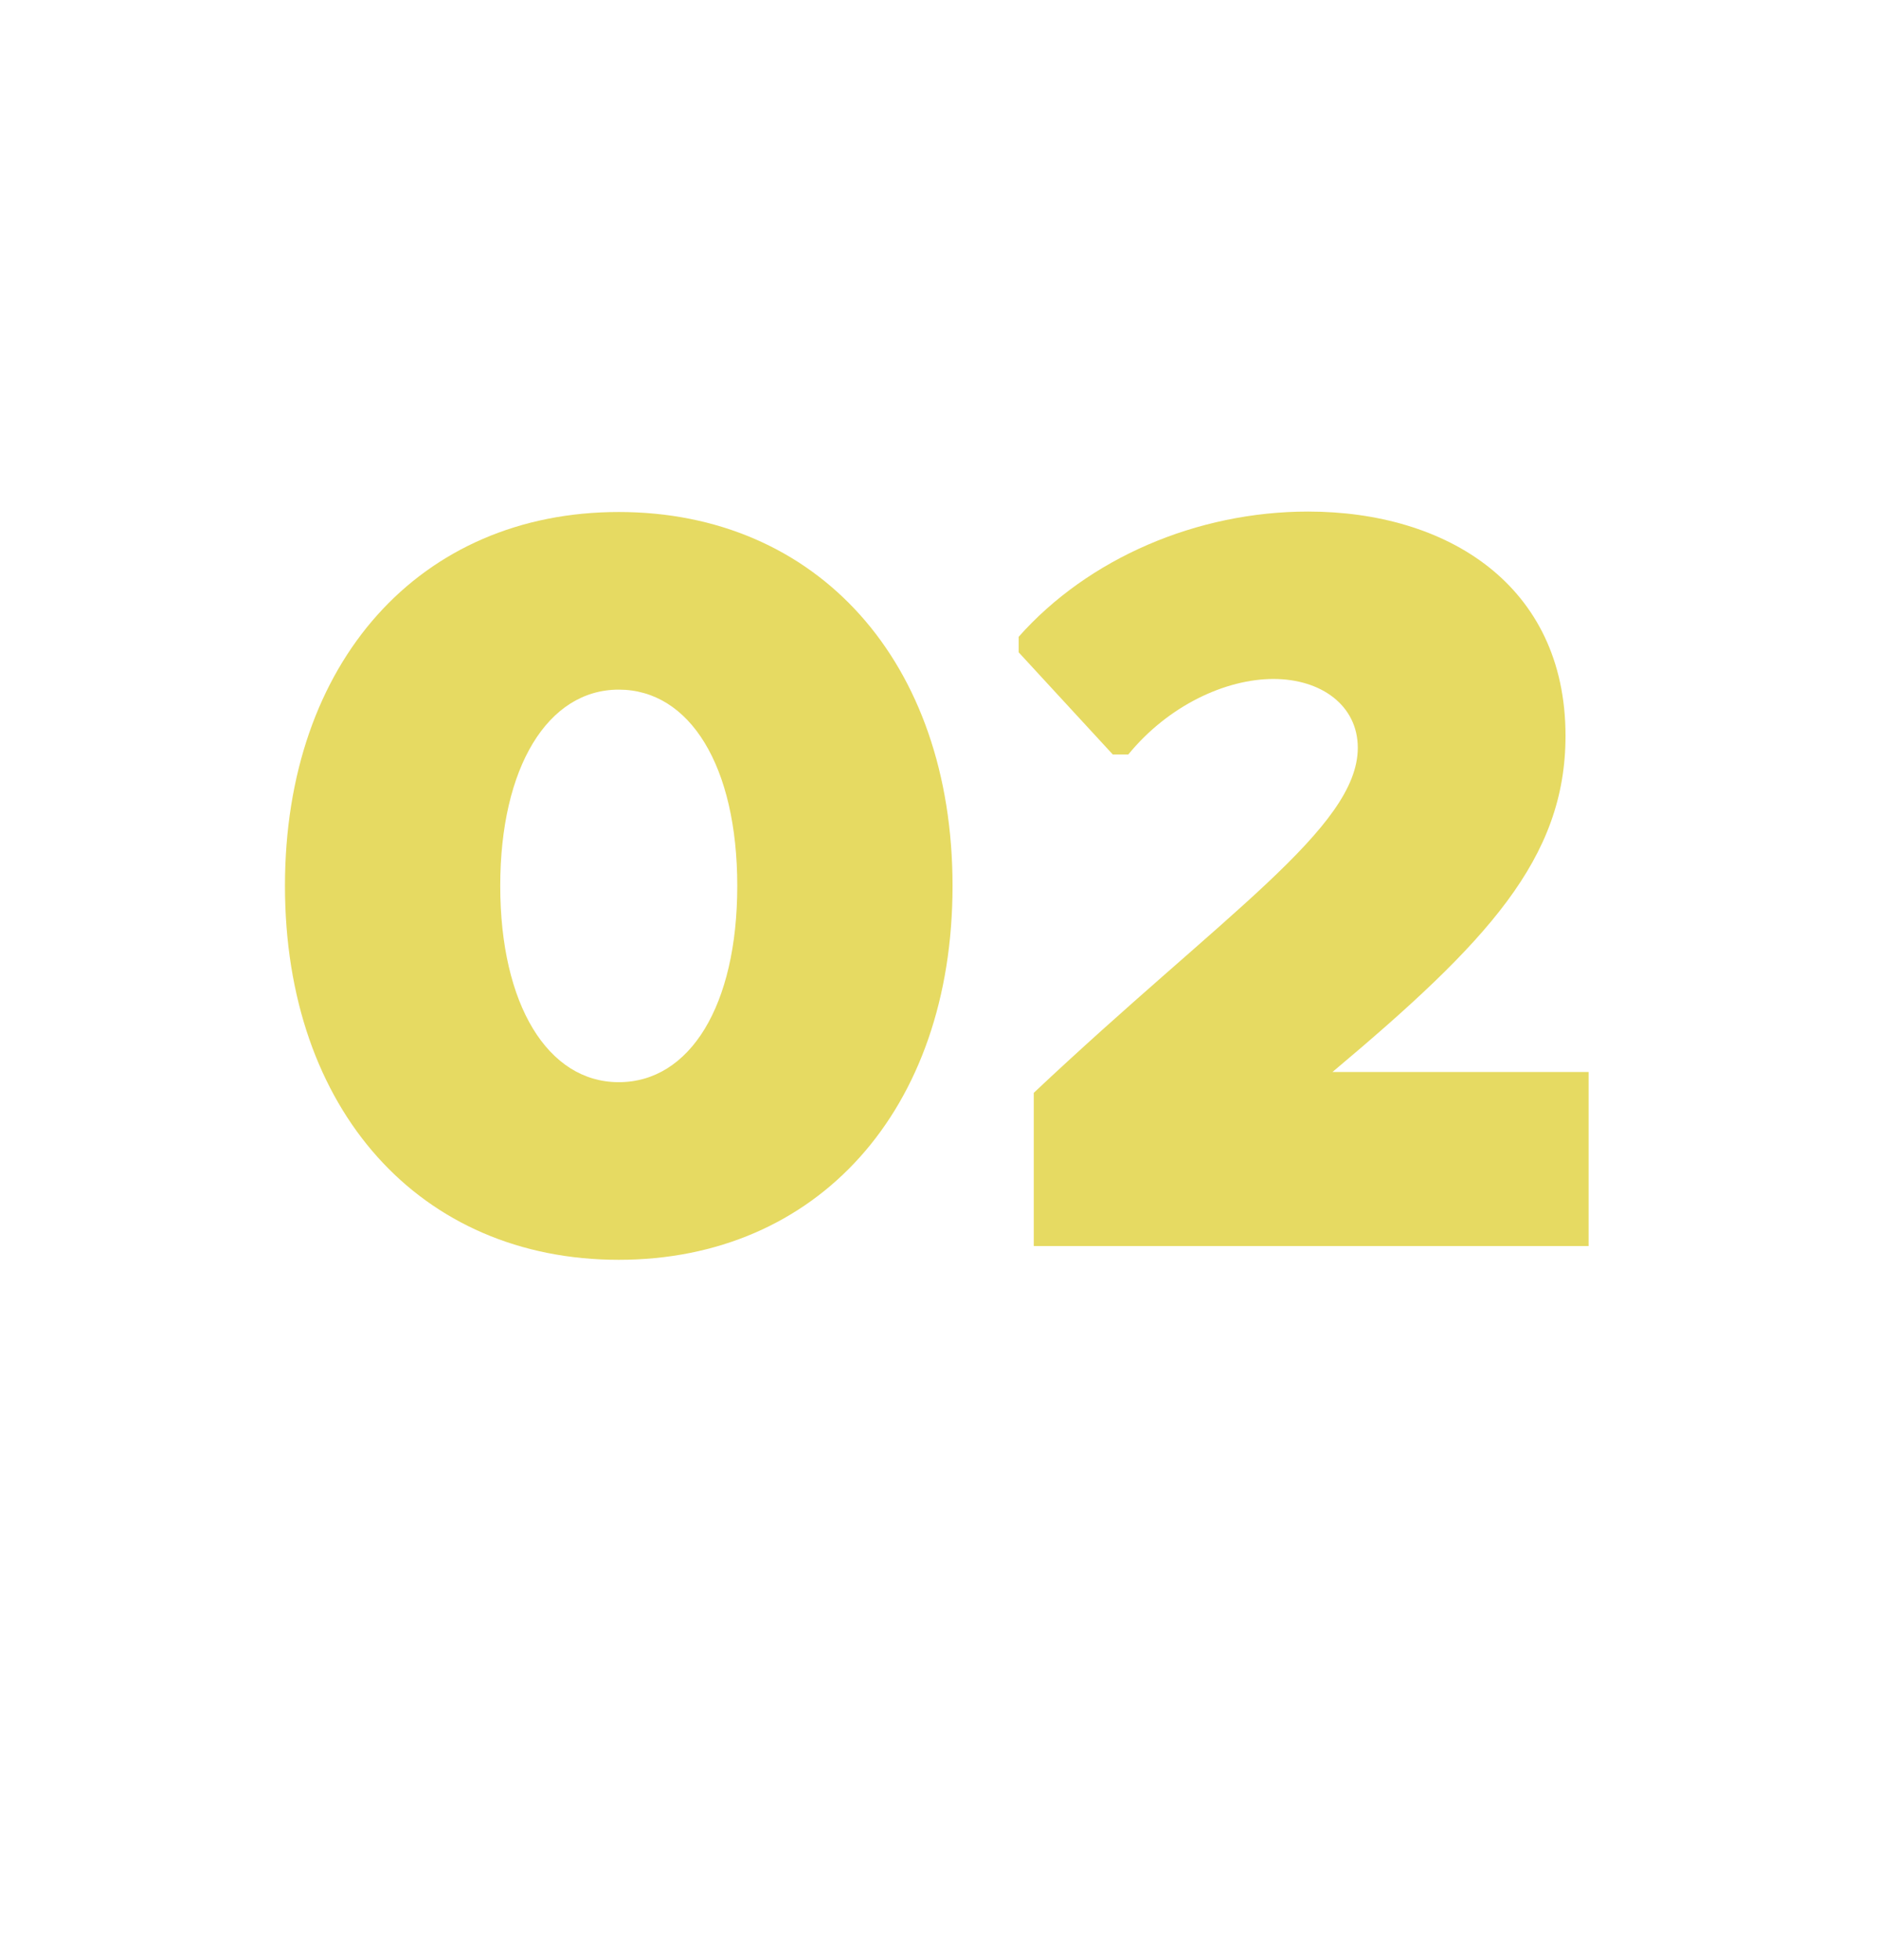 <svg viewBox="0 0 42.31 44.13" xmlns="http://www.w3.org/2000/svg" data-name="Layer 1" id="Layer_1">
  <defs>
    <style>
      .cls-1 {
        fill: #e6da62;
      }
    </style>
  </defs>
  <path d="M13.94,28.37c-4.47,0-7.52-3.37-7.52-8.42s3.05-8.42,7.52-8.42,7.52,3.37,7.52,8.42-3.05,8.42-7.52,8.42ZM13.94,24.37c1.6,0,2.67-1.72,2.67-4.42s-1.07-4.42-2.67-4.42-2.67,1.75-2.67,4.42,1.07,4.42,2.67,4.42Z" class="cls-1"></path>
  <path d="M35.79,24.14v3.92h-12.5v-3.45c4.27-4.02,7.3-5.97,7.3-7.77,0-.95-.82-1.55-1.9-1.55s-2.37.6-3.27,1.7h-.35l-2.12-2.3v-.35c1.57-1.77,4.02-2.82,6.52-2.82,3.12,0,5.8,1.65,5.8,5.05,0,2.77-1.77,4.65-5.25,7.57h5.77Z" class="cls-1"></path>
</svg>